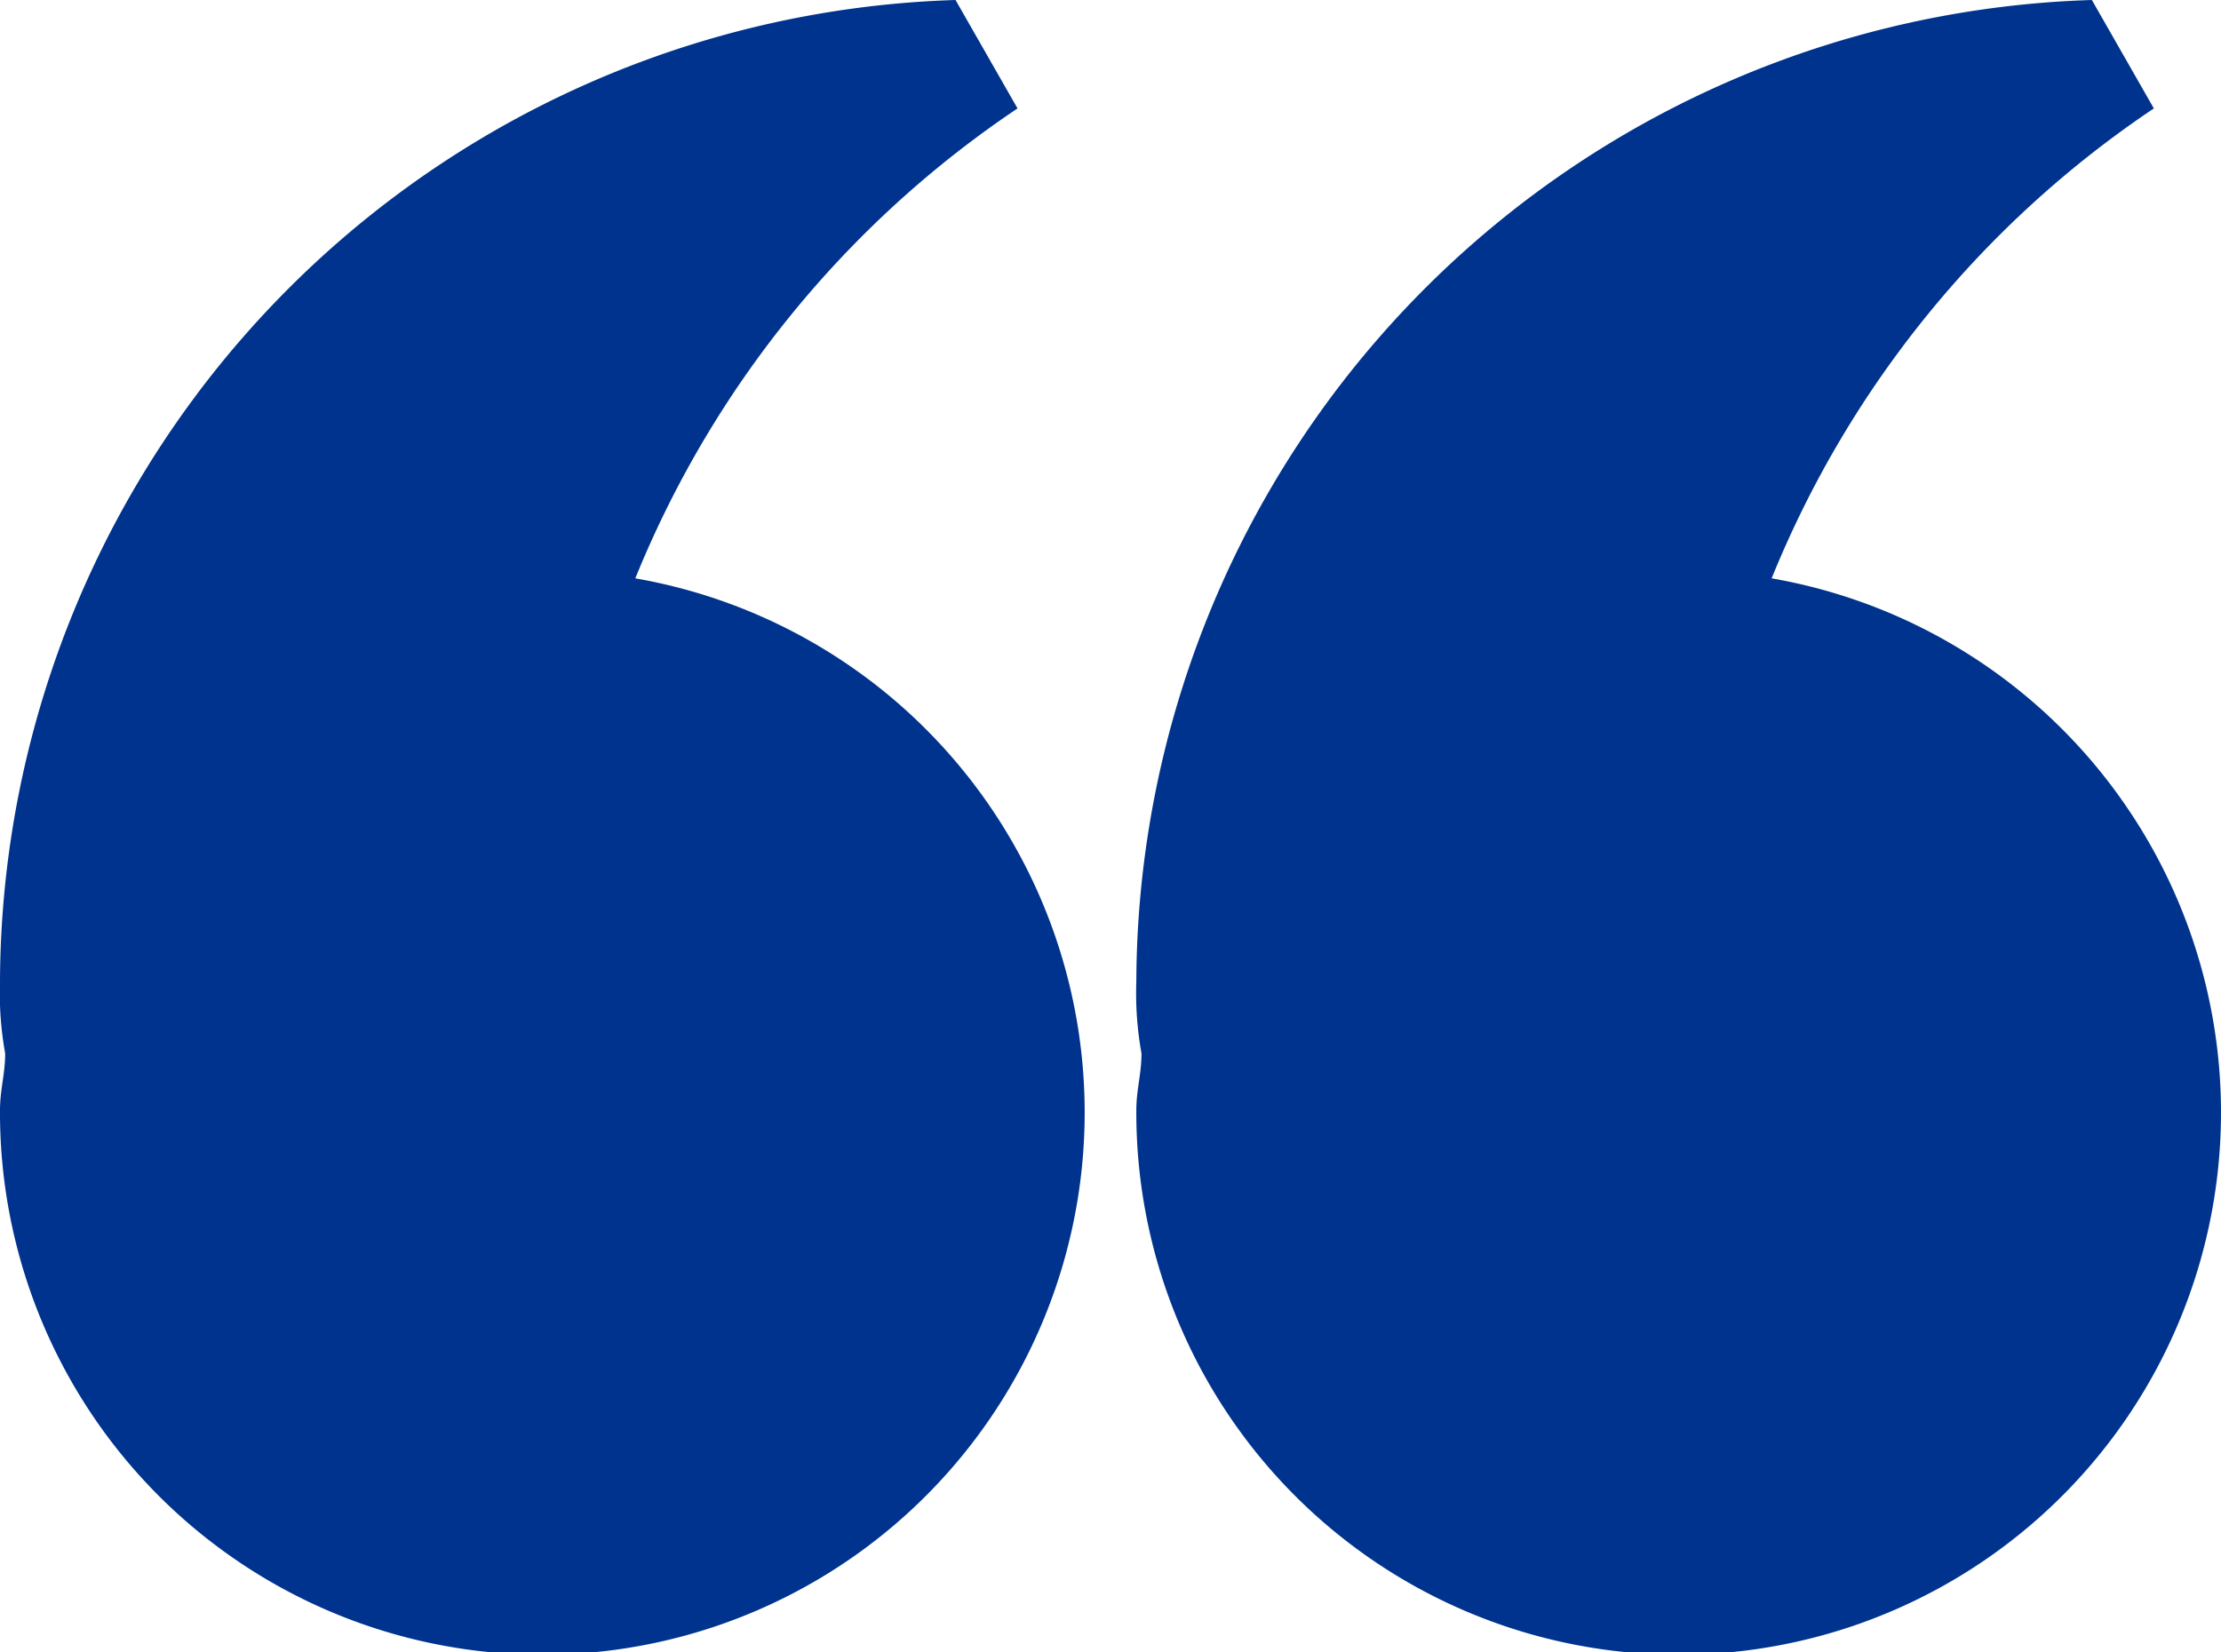 <svg xmlns="http://www.w3.org/2000/svg" viewBox="0 0 43 32"><defs><style>.cls-1{fill:#00338d;}</style></defs><title>Asset 1</title><g id="Layer_2" data-name="Layer 2"><g id="Layer_1-2" data-name="Layer 1"><path class="cls-1" d="M34.3,11.2a20,20,0,0,1,7.4-9.1L40.5,0A19.09,19.09,0,0,0,22,19a6.6,6.6,0,0,0,.1,1.4c0,.4-.1.7-.1,1.1A10.5,10.5,0,1,0,34.3,11.2Z"/><path class="cls-1" d="M12.3,11.2a20,20,0,0,1,7.4-9.1L18.5,0A19.09,19.09,0,0,0,0,19a6.6,6.6,0,0,0,.1,1.4c0,.4-.1.7-.1,1.1A10.5,10.5,0,1,0,12.3,11.2Z"/></g></g></svg>